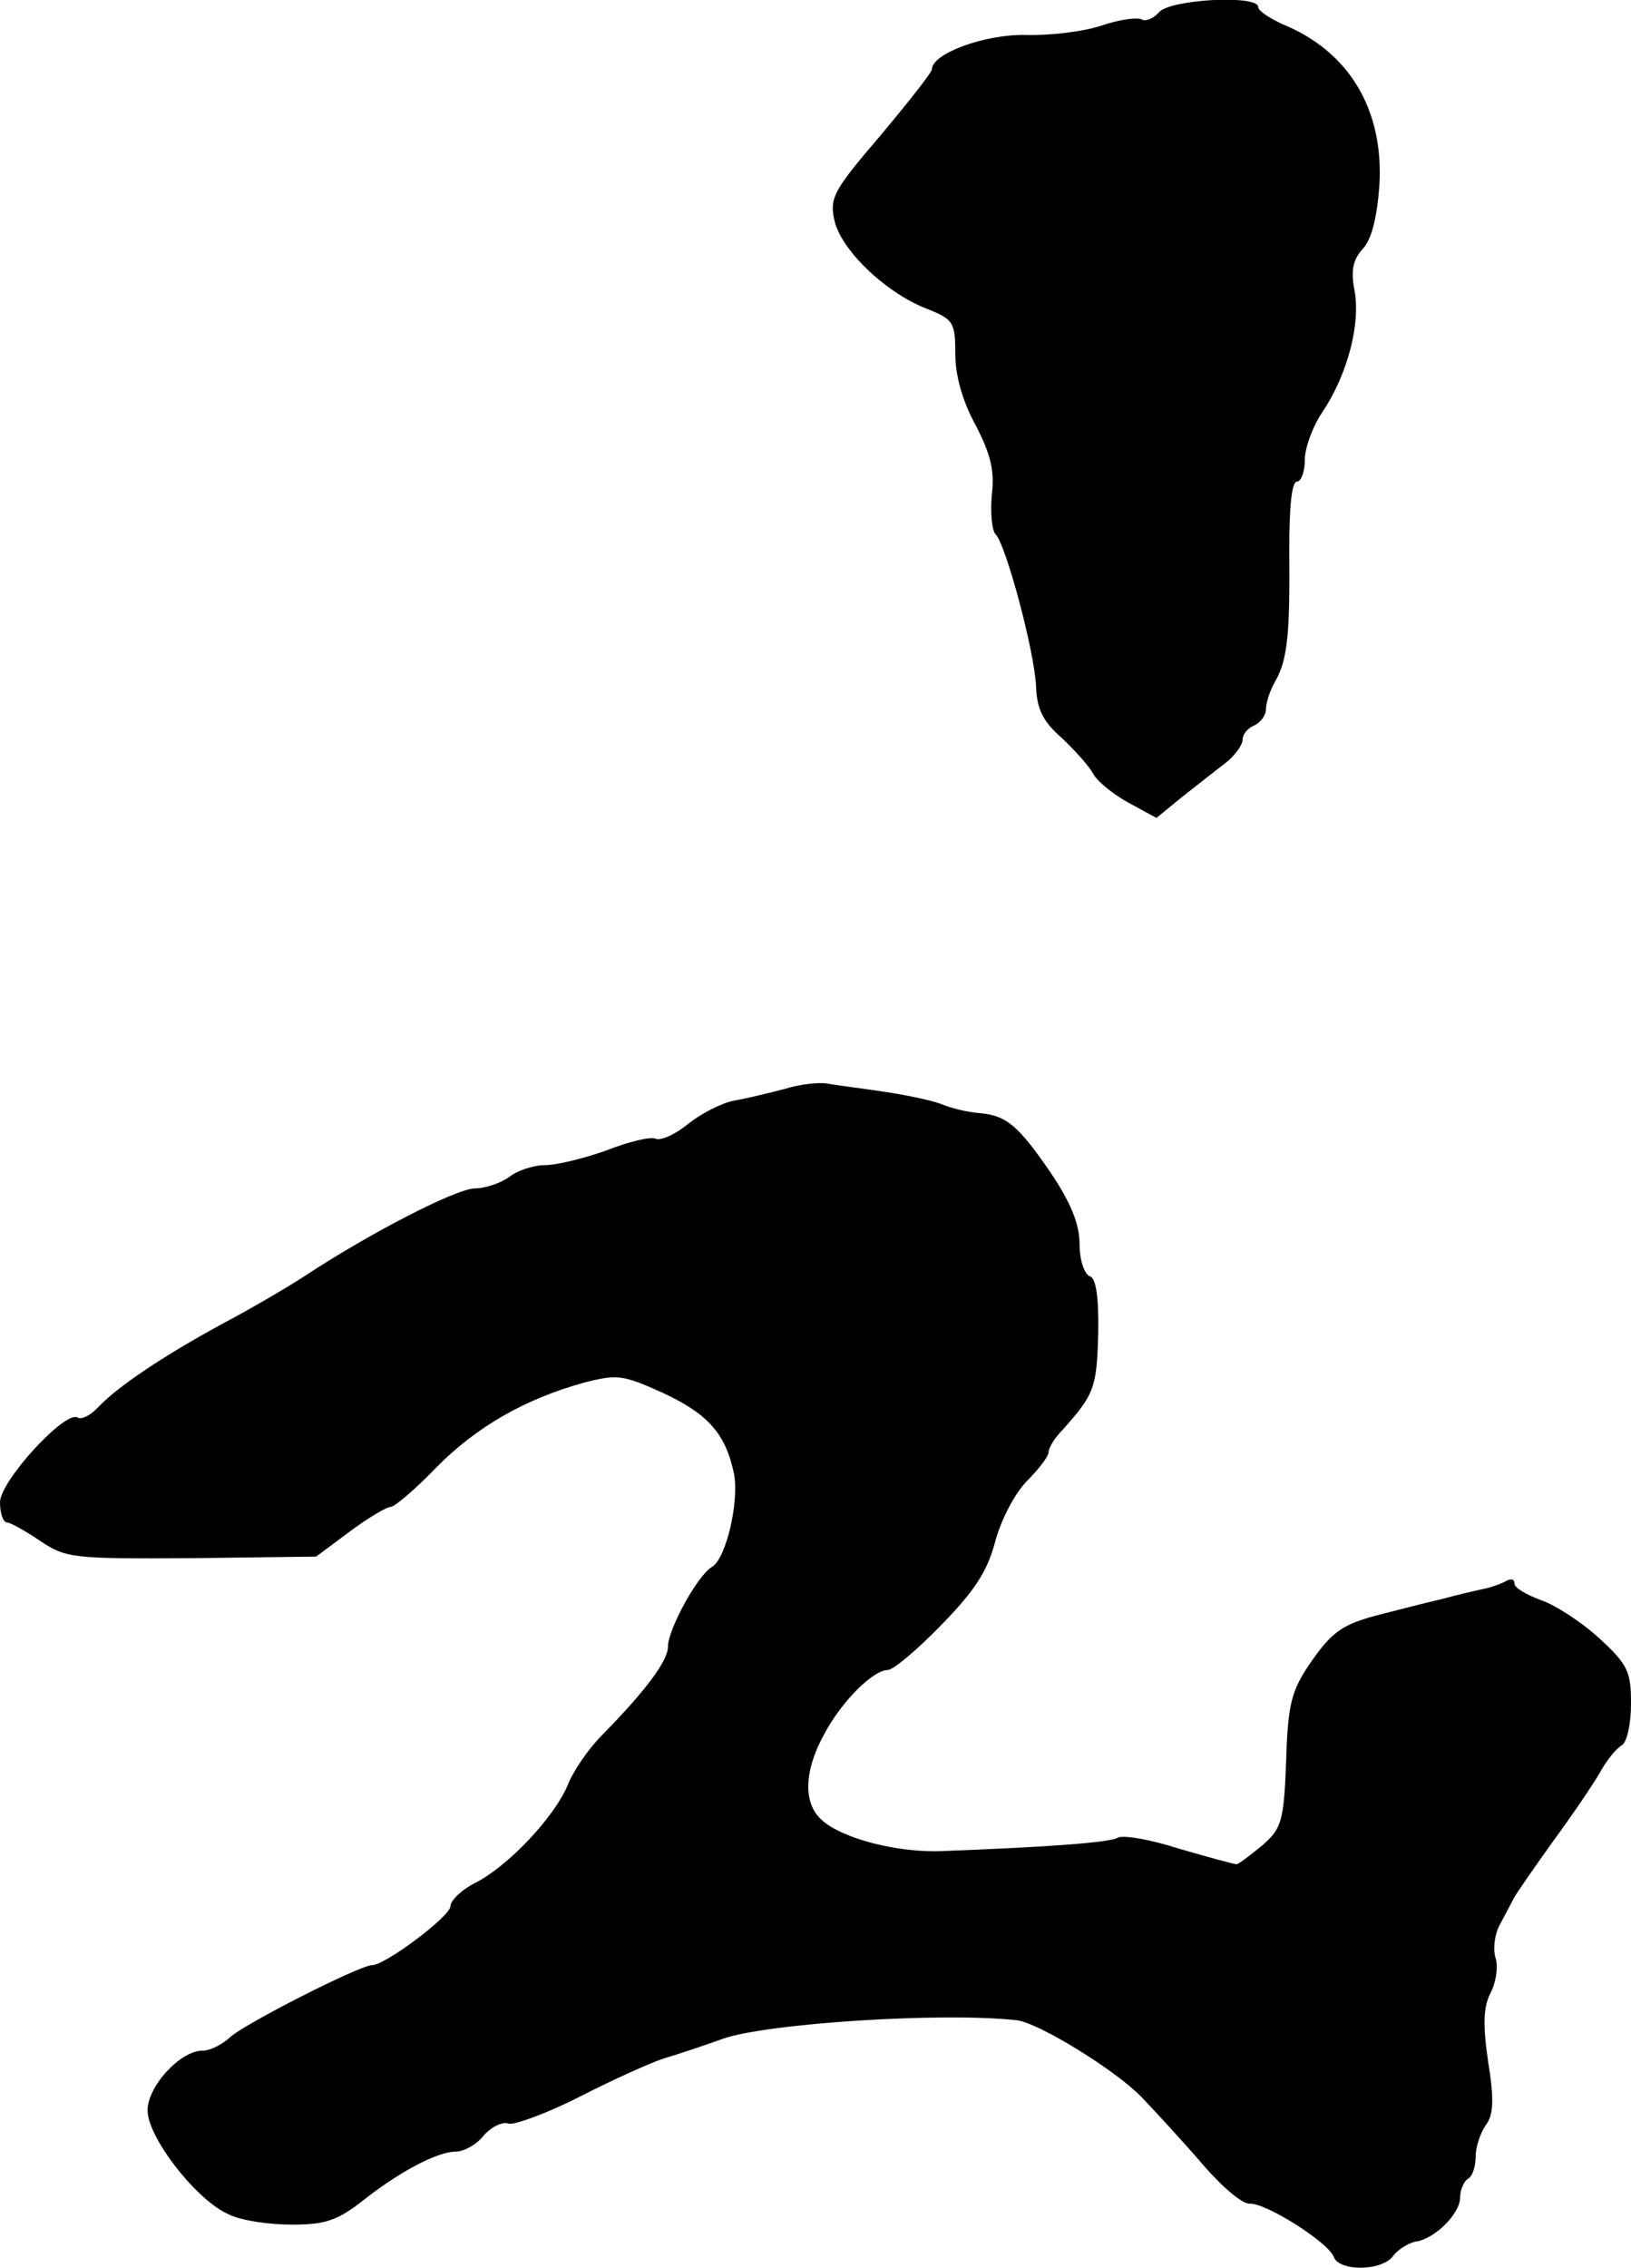 <?xml version="1.0" standalone="no"?>
<!DOCTYPE svg PUBLIC "-//W3C//DTD SVG 20010904//EN"
 "http://www.w3.org/TR/2001/REC-SVG-20010904/DTD/svg10.dtd">
<svg version="1.0" xmlns="http://www.w3.org/2000/svg"
 width="210pt" height="292pt" viewBox="0 0 210 292"
 preserveAspectRatio="xMidYMid meet">
<g transform="translate(0,292) scale(0.1,-0.1)"
fill="#000000" stroke="none">
<path d="M1492 2904 c-7 -8 -17 -12 -22 -9 -5 3 -29 0 -52 -8 -24 -8 -68 -13
-98 -12 -52 1 -120 -24 -120 -44 0 -4 -30 -42 -66 -85 -59 -69 -66 -80 -60
-108 7 -38 65 -94 118 -115 36 -14 38 -18 38 -59 0 -27 9 -60 26 -91 19 -37
25 -58 21 -90 -2 -23 0 -46 5 -51 13 -13 50 -150 52 -196 1 -29 9 -45 33 -66
17 -16 36 -37 41 -47 6 -10 26 -26 46 -37 l35 -19 33 27 c18 14 43 34 55 43
13 10 23 24 23 31 0 7 7 15 15 18 8 4 15 13 15 21 0 8 5 24 12 36 16 28 19 62
18 170 0 54 3 87 10 87 5 0 10 12 10 28 0 15 10 43 23 62 32 48 49 113 41 156
-5 26 -2 40 11 54 11 12 18 40 21 81 6 98 -39 173 -125 208 -17 8 -31 17 -31
22 0 16 -114 10 -128 -7z"/>
<path d="M1010 1518 c-19 -5 -48 -12 -65 -15 -16 -3 -43 -17 -59 -30 -16 -13
-35 -22 -42 -19 -7 3 -35 -4 -63 -15 -28 -10 -64 -19 -79 -19 -15 0 -36 -7
-46 -15 -11 -8 -31 -15 -45 -15 -25 -1 -134 -57 -219 -113 -23 -15 -71 -43
-107 -62 -77 -42 -133 -80 -158 -106 -10 -11 -22 -17 -27 -14 -16 10 -100 -82
-100 -109 0 -14 4 -26 9 -26 4 0 24 -11 43 -24 33 -22 42 -23 195 -22 l160 2
43 32 c24 18 48 32 53 32 5 0 31 22 58 50 52 53 115 89 191 110 43 11 50 10
101 -13 58 -27 81 -52 92 -104 7 -36 -10 -109 -28 -120 -19 -11 -57 -81 -57
-103 0 -18 -28 -56 -85 -114 -17 -17 -37 -46 -44 -64 -17 -41 -76 -104 -119
-126 -18 -9 -32 -23 -32 -30 0 -13 -84 -76 -101 -76 -16 0 -167 -77 -183 -93
-10 -9 -25 -17 -35 -17 -29 0 -71 -46 -71 -77 0 -35 64 -117 105 -134 16 -8
52 -13 81 -13 42 0 58 5 90 30 48 38 97 64 121 64 10 0 27 9 36 21 10 11 24
18 32 15 7 -2 49 13 92 35 43 22 92 44 108 49 17 5 50 16 75 25 55 20 284 35
380 24 28 -4 125 -63 160 -99 19 -20 55 -59 79 -87 24 -28 51 -51 60 -50 21 1
100 -49 108 -68 7 -20 63 -19 77 1 6 8 19 16 28 18 25 3 58 36 58 57 0 10 5
21 10 24 6 3 10 16 10 29 0 12 6 30 13 40 10 13 11 33 3 82 -7 48 -6 70 3 88
7 13 10 33 7 44 -4 11 -2 31 5 44 7 13 15 28 18 34 3 6 26 39 51 74 25 34 52
74 60 88 8 15 21 31 28 35 7 4 12 28 12 54 0 41 -4 50 -41 84 -23 21 -57 43
-75 49 -19 7 -34 16 -34 21 0 6 -4 7 -10 4 -5 -3 -18 -8 -27 -10 -10 -2 -36
-8 -58 -14 -22 -5 -56 -14 -76 -19 -51 -13 -64 -22 -94 -66 -22 -33 -27 -51
-29 -123 -3 -79 -6 -87 -31 -109 -16 -13 -30 -24 -33 -24 -3 0 -36 9 -74 20
-37 12 -73 18 -79 14 -10 -6 -90 -12 -224 -17 -58 -3 -131 16 -157 40 -24 21
-23 63 3 110 22 42 63 83 82 83 7 0 38 26 69 58 43 44 59 69 69 106 7 27 24
61 40 78 16 16 29 33 29 38 0 6 8 19 18 29 41 46 44 54 46 123 1 49 -3 73 -11
75 -7 3 -13 21 -13 41 0 26 -11 53 -37 92 -42 61 -57 74 -92 77 -14 1 -36 6
-50 12 -14 5 -48 12 -76 16 -27 4 -59 8 -70 10 -11 2 -36 -1 -55 -7z"/>
</g>
</svg>
